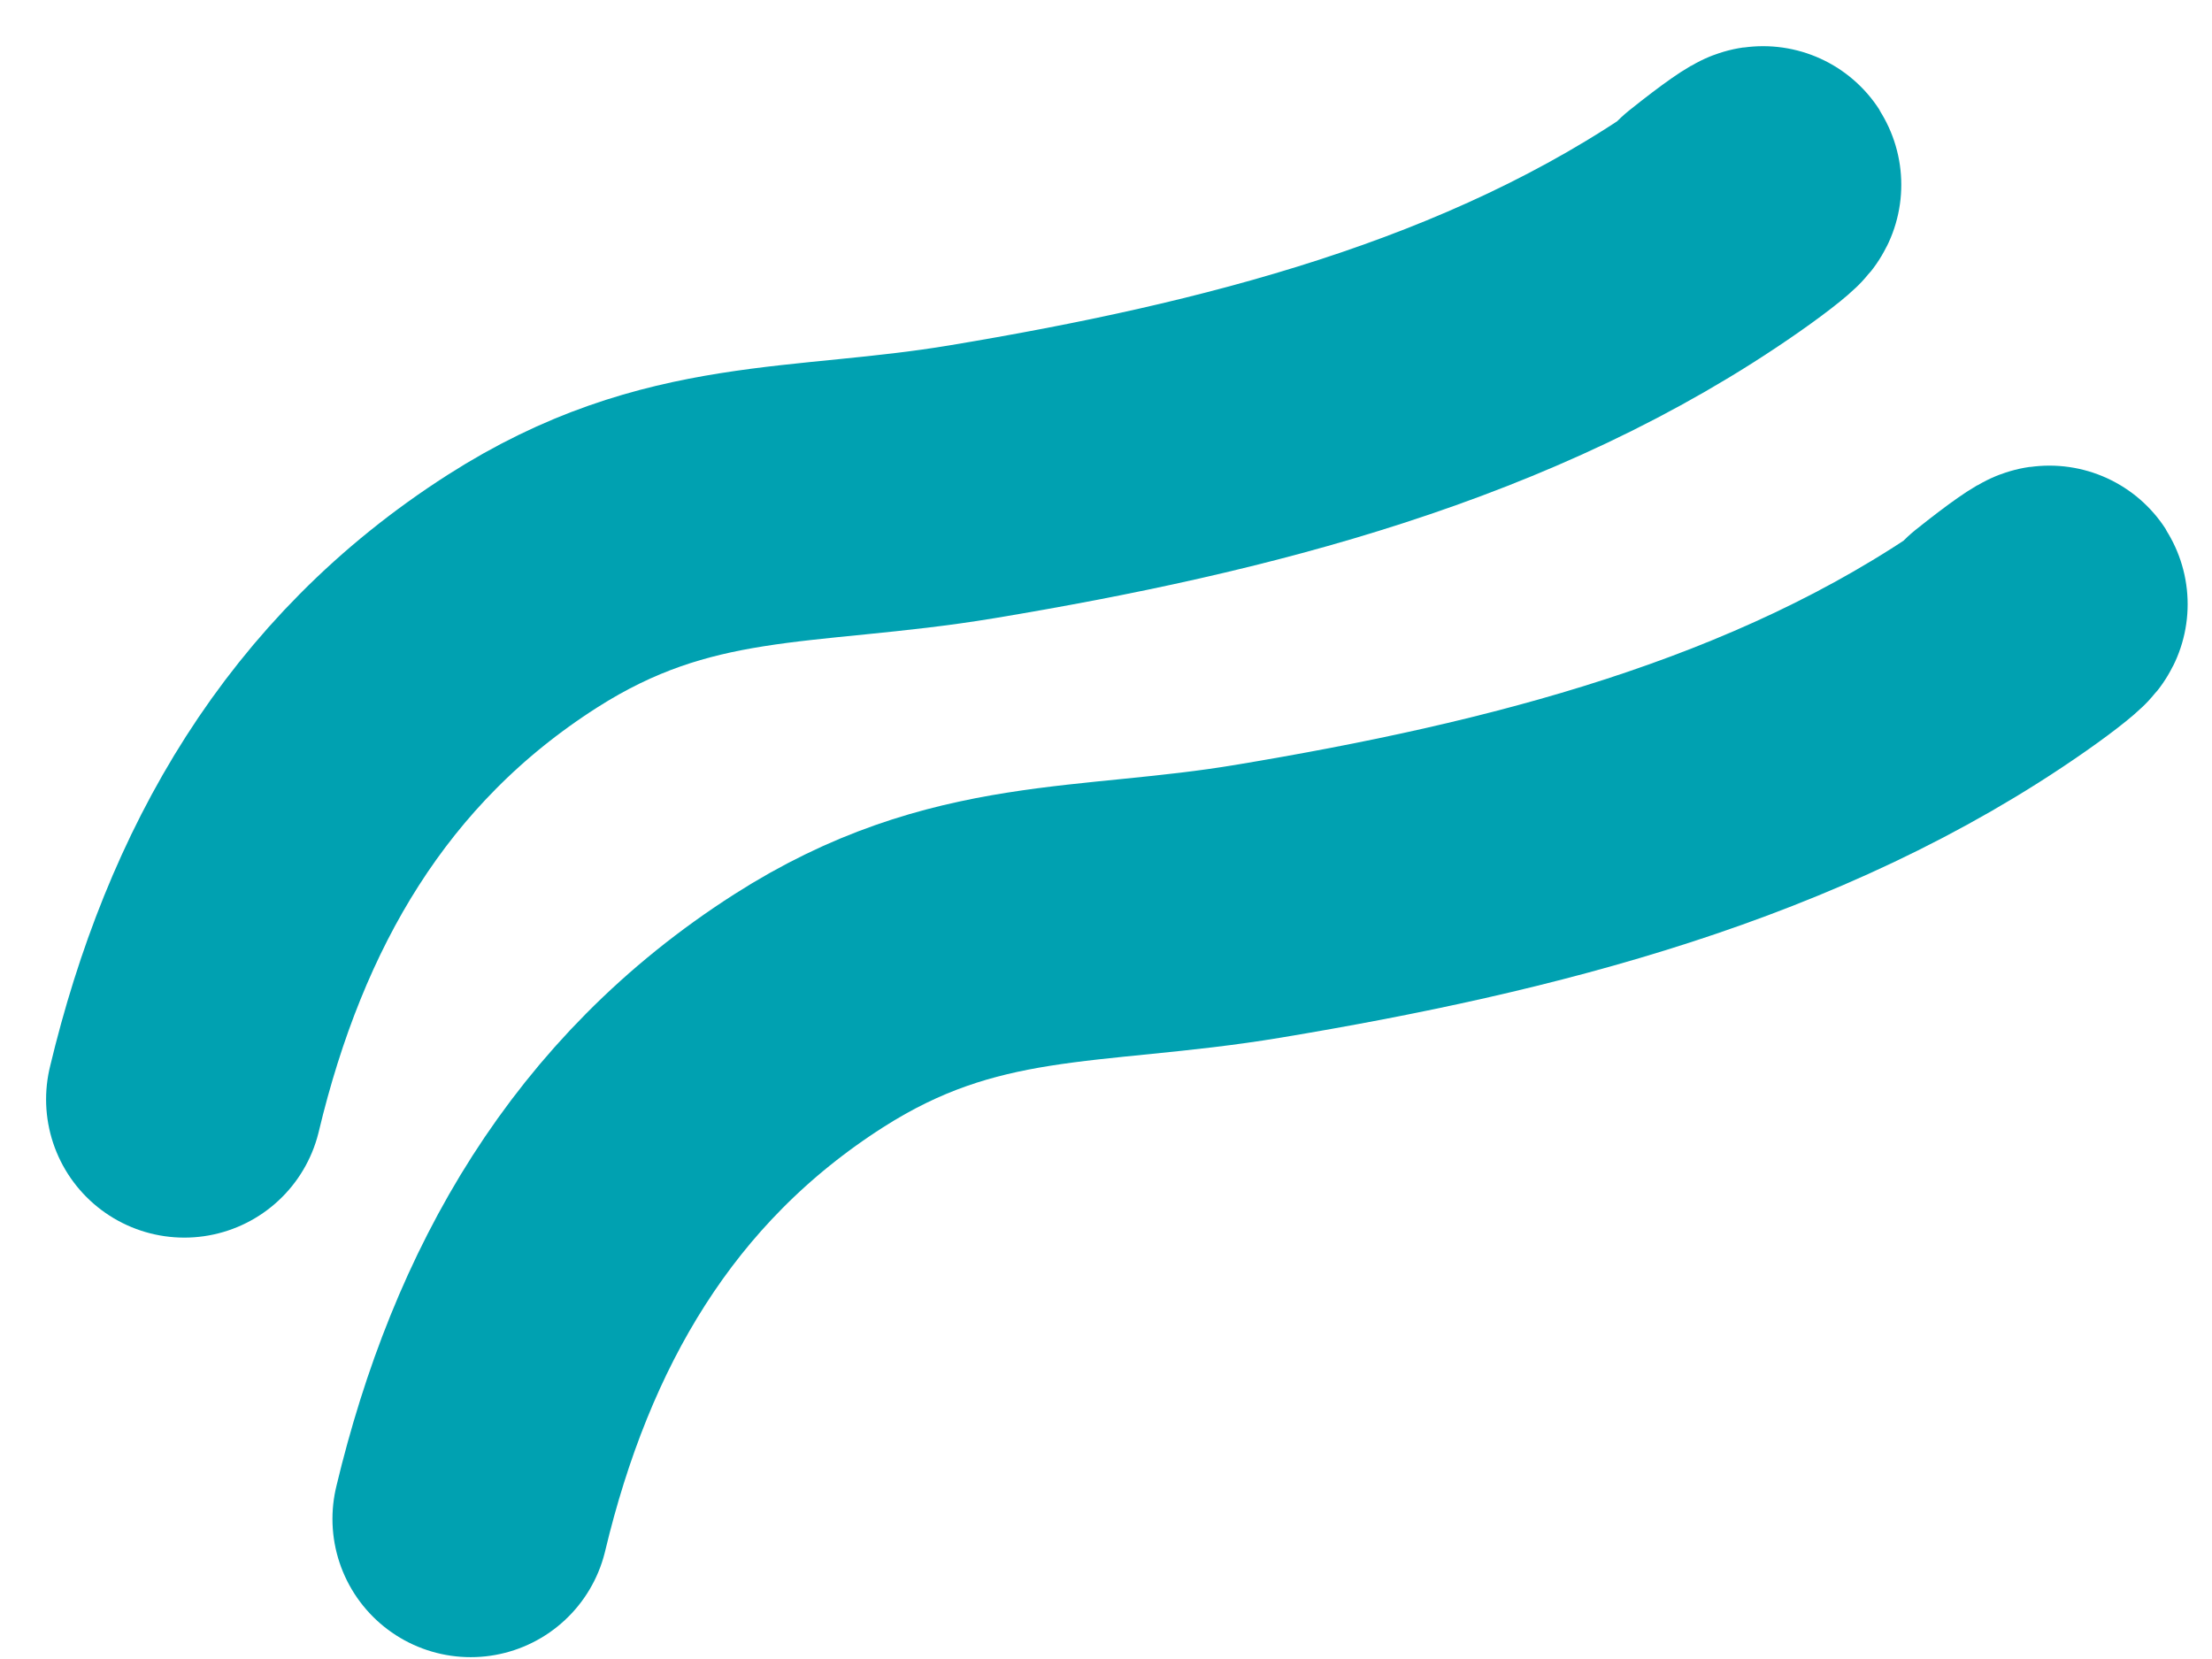 <svg fill="none" height="18" viewBox="0 0 24 18" width="24" xmlns="http://www.w3.org/2000/svg"><g stroke="#00a1b1" stroke-linecap="round" stroke-width="3"><path d="m5.107 16.48c.547-2.287 1.648-4.222 3.667-5.513 1.691-1.081 3.041-.882 4.88-1.189 2.833-.472 5.745-1.197 8.117-2.857.633-.443.625-.541-.051 0"/><path d="m2 11.928c.547-2.287 1.648-4.222 3.667-5.513 1.691-1.081 3.041-.882 4.88-1.188 2.833-.472 5.745-1.197 8.117-2.857.633-.443.625-.541-.051 0"/></g></svg>
